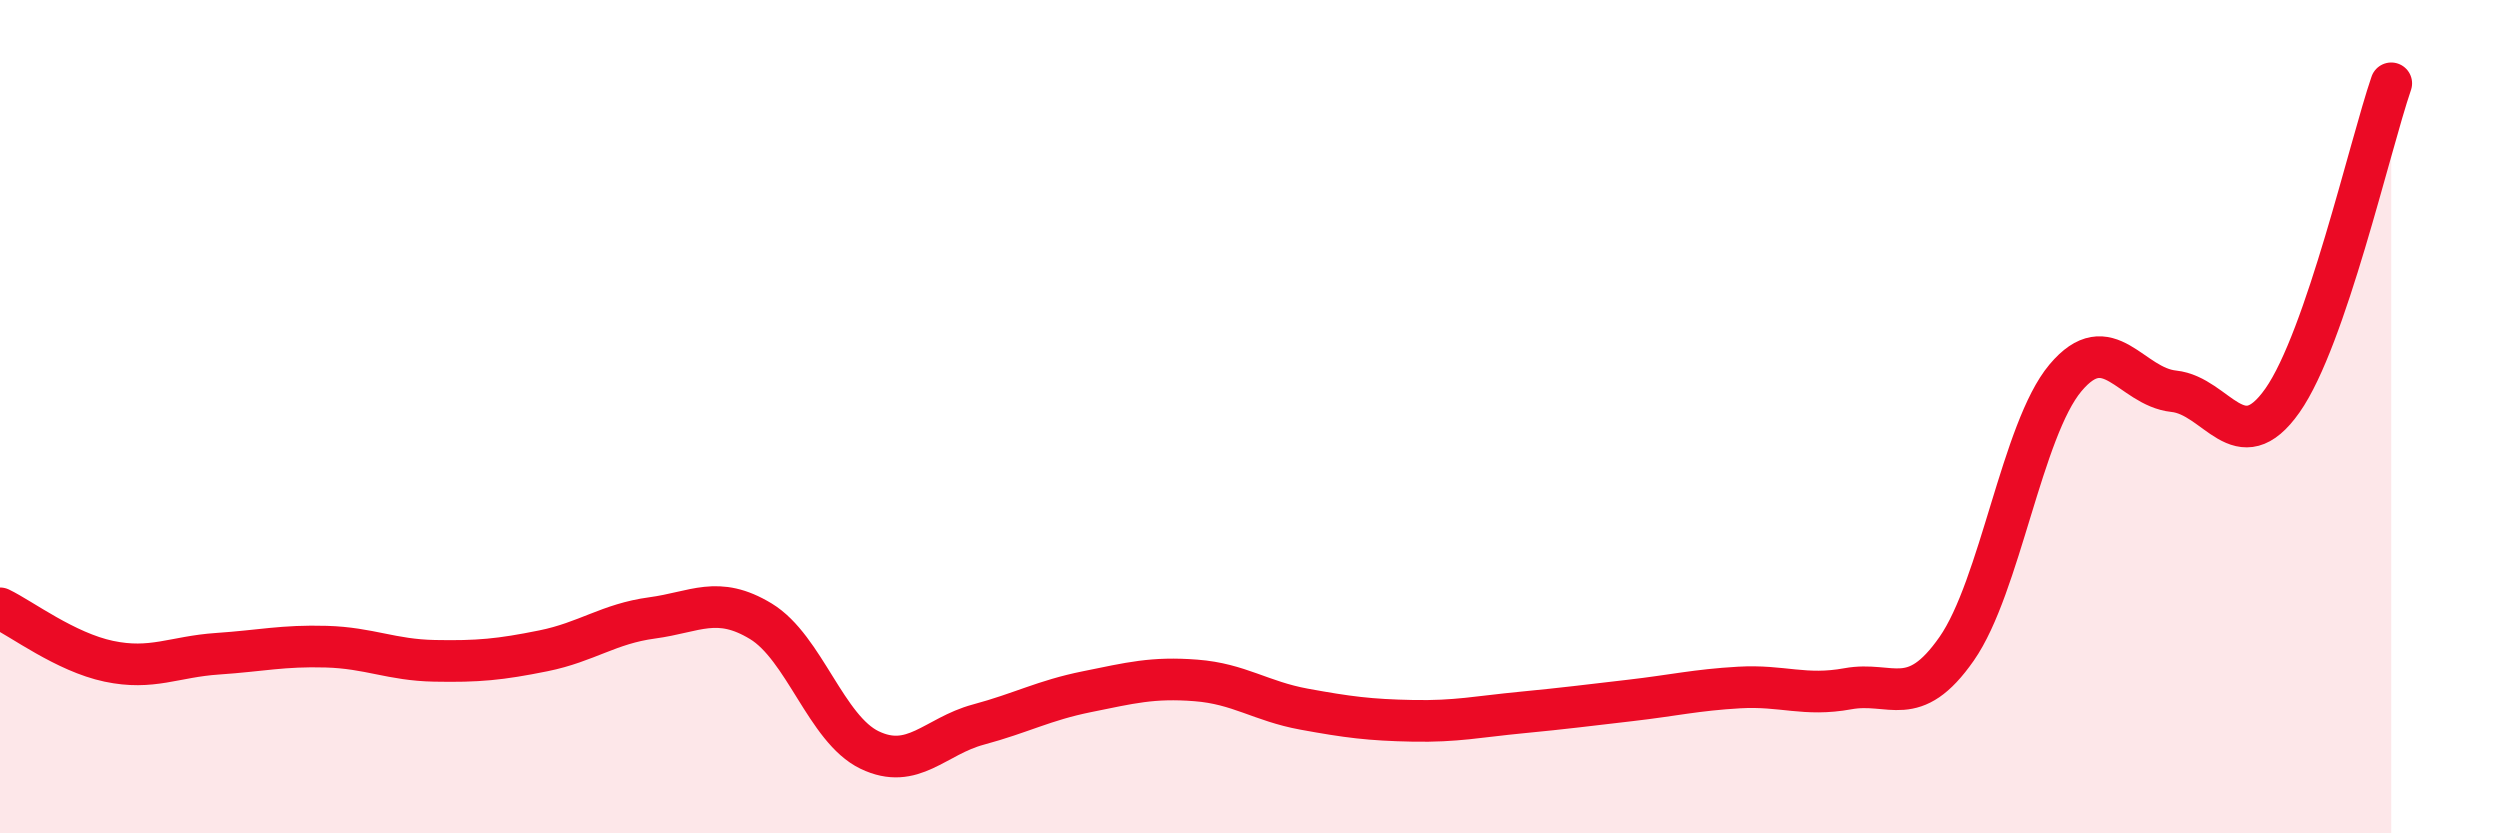 
    <svg width="60" height="20" viewBox="0 0 60 20" xmlns="http://www.w3.org/2000/svg">
      <path
        d="M 0,14.6 C 0.52,14.85 1.57,15.65 2.61,15.87 C 3.65,16.09 4.18,15.76 5.22,15.69 C 6.26,15.62 6.79,15.49 7.83,15.52 C 8.87,15.55 9.39,15.84 10.43,15.86 C 11.47,15.88 12,15.83 13.04,15.62 C 14.08,15.41 14.61,14.97 15.65,14.83 C 16.69,14.69 17.22,14.28 18.26,14.91 C 19.3,15.54 19.83,17.5 20.87,18 C 21.91,18.5 22.44,17.67 23.48,17.39 C 24.52,17.11 25.05,16.81 26.09,16.6 C 27.13,16.39 27.66,16.25 28.7,16.33 C 29.74,16.41 30.26,16.83 31.3,17.02 C 32.34,17.21 32.87,17.28 33.91,17.3 C 34.95,17.32 35.48,17.2 36.52,17.1 C 37.56,17 38.09,16.93 39.13,16.81 C 40.17,16.69 40.7,16.56 41.74,16.5 C 42.78,16.44 43.31,16.72 44.35,16.53 C 45.39,16.34 45.92,17.06 46.96,15.57 C 48,14.08 48.53,10.31 49.57,9.07 C 50.61,7.83 51.13,9.28 52.17,9.39 C 53.21,9.5 53.74,11.09 54.78,9.61 C 55.82,8.13 56.87,3.52 57.39,2L57.39 20L0 20Z"
        fill="#EB0A25"
        opacity="0.1"
        stroke-linecap="round"
        stroke-linejoin="round"
      />
      <path
        d="M 0,14.6 C 0.52,14.85 1.57,15.65 2.61,15.87 C 3.65,16.09 4.18,15.76 5.22,15.69 C 6.26,15.62 6.79,15.49 7.83,15.52 C 8.87,15.55 9.39,15.84 10.43,15.86 C 11.47,15.88 12,15.83 13.04,15.62 C 14.08,15.41 14.61,14.97 15.65,14.83 C 16.69,14.69 17.22,14.28 18.26,14.91 C 19.3,15.54 19.83,17.5 20.87,18 C 21.91,18.5 22.44,17.67 23.48,17.39 C 24.52,17.11 25.05,16.81 26.09,16.6 C 27.13,16.39 27.66,16.25 28.7,16.33 C 29.74,16.41 30.26,16.83 31.3,17.02 C 32.34,17.21 32.87,17.28 33.91,17.3 C 34.95,17.32 35.48,17.2 36.52,17.1 C 37.56,17 38.09,16.93 39.13,16.81 C 40.17,16.69 40.7,16.56 41.74,16.5 C 42.78,16.44 43.31,16.72 44.35,16.53 C 45.39,16.34 45.92,17.06 46.96,15.57 C 48,14.08 48.53,10.31 49.57,9.07 C 50.61,7.83 51.13,9.28 52.17,9.39 C 53.21,9.5 53.74,11.09 54.78,9.61 C 55.82,8.13 56.87,3.52 57.39,2"
        stroke="#EB0A25"
        stroke-width="1"
        fill="none"
        stroke-linecap="round"
        stroke-linejoin="round"
      />
    </svg>
  